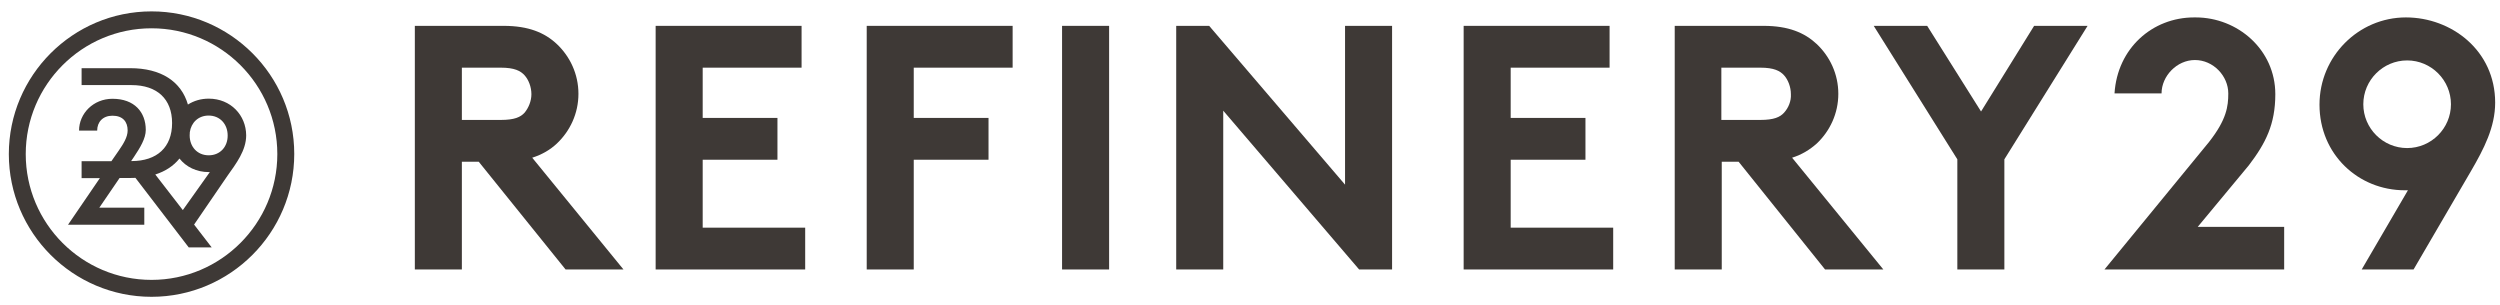 <svg width="213" height="26" viewBox="0 0 213 26" fill="none" xmlns="http://www.w3.org/2000/svg">
<path d="M47.434 12.239C48.564 11.177 49.283 9.67 49.283 7.992C49.283 6.313 48.564 4.806 47.434 3.745C46.407 2.786 45.036 2.203 42.913 2.203H35.344V22.959H39.351V13.78H40.789L48.188 22.959H53.12L45.345 13.437C46.201 13.163 46.886 12.752 47.434 12.239ZM44.694 9.601C44.352 9.978 43.838 10.218 42.673 10.218H39.351V5.765H42.673C43.838 5.765 44.352 6.039 44.694 6.416C45.036 6.793 45.276 7.409 45.276 8.026C45.276 8.608 45.036 9.19 44.694 9.601Z" fill="#3E3936"/>
<path d="M59.869 13.609H66.239V10.047H59.869V5.765H68.294V2.203H55.861V22.959H68.602V19.397H59.869V13.609Z" fill="#3E3936"/>
<path d="M73.844 22.959H77.851V13.609H84.222V10.047H77.851V5.765H86.276V2.203H73.844V22.959Z" fill="#3E3936"/>
<path d="M94.496 2.203H90.488V22.959H94.496V2.203Z" fill="#3E3936"/>
<path d="M114.598 15.732L103.021 2.203H100.213V22.959H104.22V9.43L115.797 22.959H118.605V2.203H114.598V15.732Z" fill="#3E3936"/>
<path d="M128.71 13.609H135.081V10.047H128.71V5.765H137.136V2.203H124.703V22.959H137.444V19.397H128.71V13.609Z" fill="#3E3936"/>
<path d="M154.776 12.239C155.906 11.177 156.625 9.67 156.625 7.992C156.625 6.313 155.906 4.806 154.776 3.745C153.748 2.786 152.378 2.203 150.255 2.203H142.686V22.959H146.693V13.78H148.131L155.495 22.959H160.461L152.687 13.437C153.543 13.163 154.194 12.752 154.776 12.239ZM152.002 9.601C151.659 9.978 151.145 10.218 149.981 10.218H146.659V5.765H149.981C151.145 5.765 151.659 6.039 152.002 6.416C152.344 6.793 152.584 7.409 152.584 8.026C152.618 8.608 152.378 9.19 152.002 9.601Z" fill="#3E3936"/>
<path d="M168.785 9.499L164.196 2.203H159.641L166.765 13.574V22.959H170.772V13.574L177.862 2.203H173.306L168.785 9.499Z" fill="#3E3936"/>
<path d="M191.597 14.088C193.035 12.204 193.857 10.594 193.857 8.025C193.857 4.224 190.638 1.484 187.076 1.484H186.939C183.377 1.484 180.397 4.121 180.157 7.957H184.164C184.164 6.484 185.466 5.114 187.007 5.114C188.583 5.114 189.85 6.484 189.85 7.957C189.85 9.053 189.713 10.183 188.206 12.101L179.301 22.959H194.611V19.328H187.247L191.597 14.088Z" fill="#3E3936"/>
<path d="M204.985 1.484C200.943 1.484 197.621 4.806 197.621 8.916C197.621 13.163 200.943 16.211 204.882 16.211H205.156L201.217 22.959H205.636L210.533 14.567C211.629 12.683 212.588 10.834 212.588 8.745C212.588 4.292 208.855 1.484 204.985 1.484ZM205.088 12.615C203.033 12.615 201.354 10.937 201.354 8.882C201.354 6.827 203.033 5.148 205.088 5.148C207.143 5.148 208.821 6.827 208.821 8.882C208.821 10.937 207.143 12.615 205.088 12.615Z" fill="#3E3936"/>
<path d="M17.784 8.405C17.109 8.405 16.515 8.588 16.011 8.908C15.439 6.93 13.712 5.809 11.093 5.809H6.952V7.25H11.207C13.38 7.25 14.662 8.428 14.662 10.487C14.662 12.546 13.38 13.724 11.207 13.724H11.173L11.413 13.369C11.939 12.58 12.42 11.802 12.42 11.07C12.42 9.56 11.459 8.416 9.583 8.416C7.959 8.416 6.735 9.663 6.735 11.127H8.279C8.279 10.395 8.759 9.858 9.583 9.858C10.464 9.858 10.875 10.372 10.875 11.116C10.875 11.688 10.509 12.26 10.109 12.843L9.491 13.735H6.952V15.177H8.508L5.797 19.145H12.294V17.693H8.462L10.189 15.165H11.093C11.242 15.165 11.39 15.165 11.539 15.154L16.08 21.079H18.036L16.537 19.134L19.385 14.971C20.117 13.941 20.975 12.82 20.975 11.528C20.964 9.823 19.66 8.405 17.784 8.405ZM15.576 17.899L13.232 14.868C14.09 14.593 14.787 14.136 15.291 13.507C15.851 14.216 16.732 14.662 17.796 14.662C17.807 14.662 17.864 14.662 17.876 14.662L15.576 17.899ZM17.784 13.232C16.8 13.232 16.16 12.489 16.16 11.539C16.16 11.459 16.16 11.39 16.171 11.31C16.171 11.299 16.171 11.287 16.171 11.265C16.286 10.453 16.892 9.846 17.773 9.846C18.756 9.846 19.397 10.59 19.397 11.539C19.408 12.489 18.768 13.232 17.784 13.232Z" fill="#3E3936"/>
<path d="M12.911 0.97C6.208 0.97 0.752 6.426 0.752 13.129C0.752 19.831 6.208 25.288 12.911 25.288C19.613 25.288 25.07 19.831 25.07 13.117C25.07 6.415 19.613 0.97 12.911 0.97ZM12.911 23.846C6.997 23.846 2.193 19.042 2.193 13.129C2.193 7.215 6.997 2.411 12.911 2.411C18.824 2.411 23.628 7.215 23.628 13.129C23.628 19.031 18.824 23.846 12.911 23.846Z" fill="#3E3936"/>
</svg>
